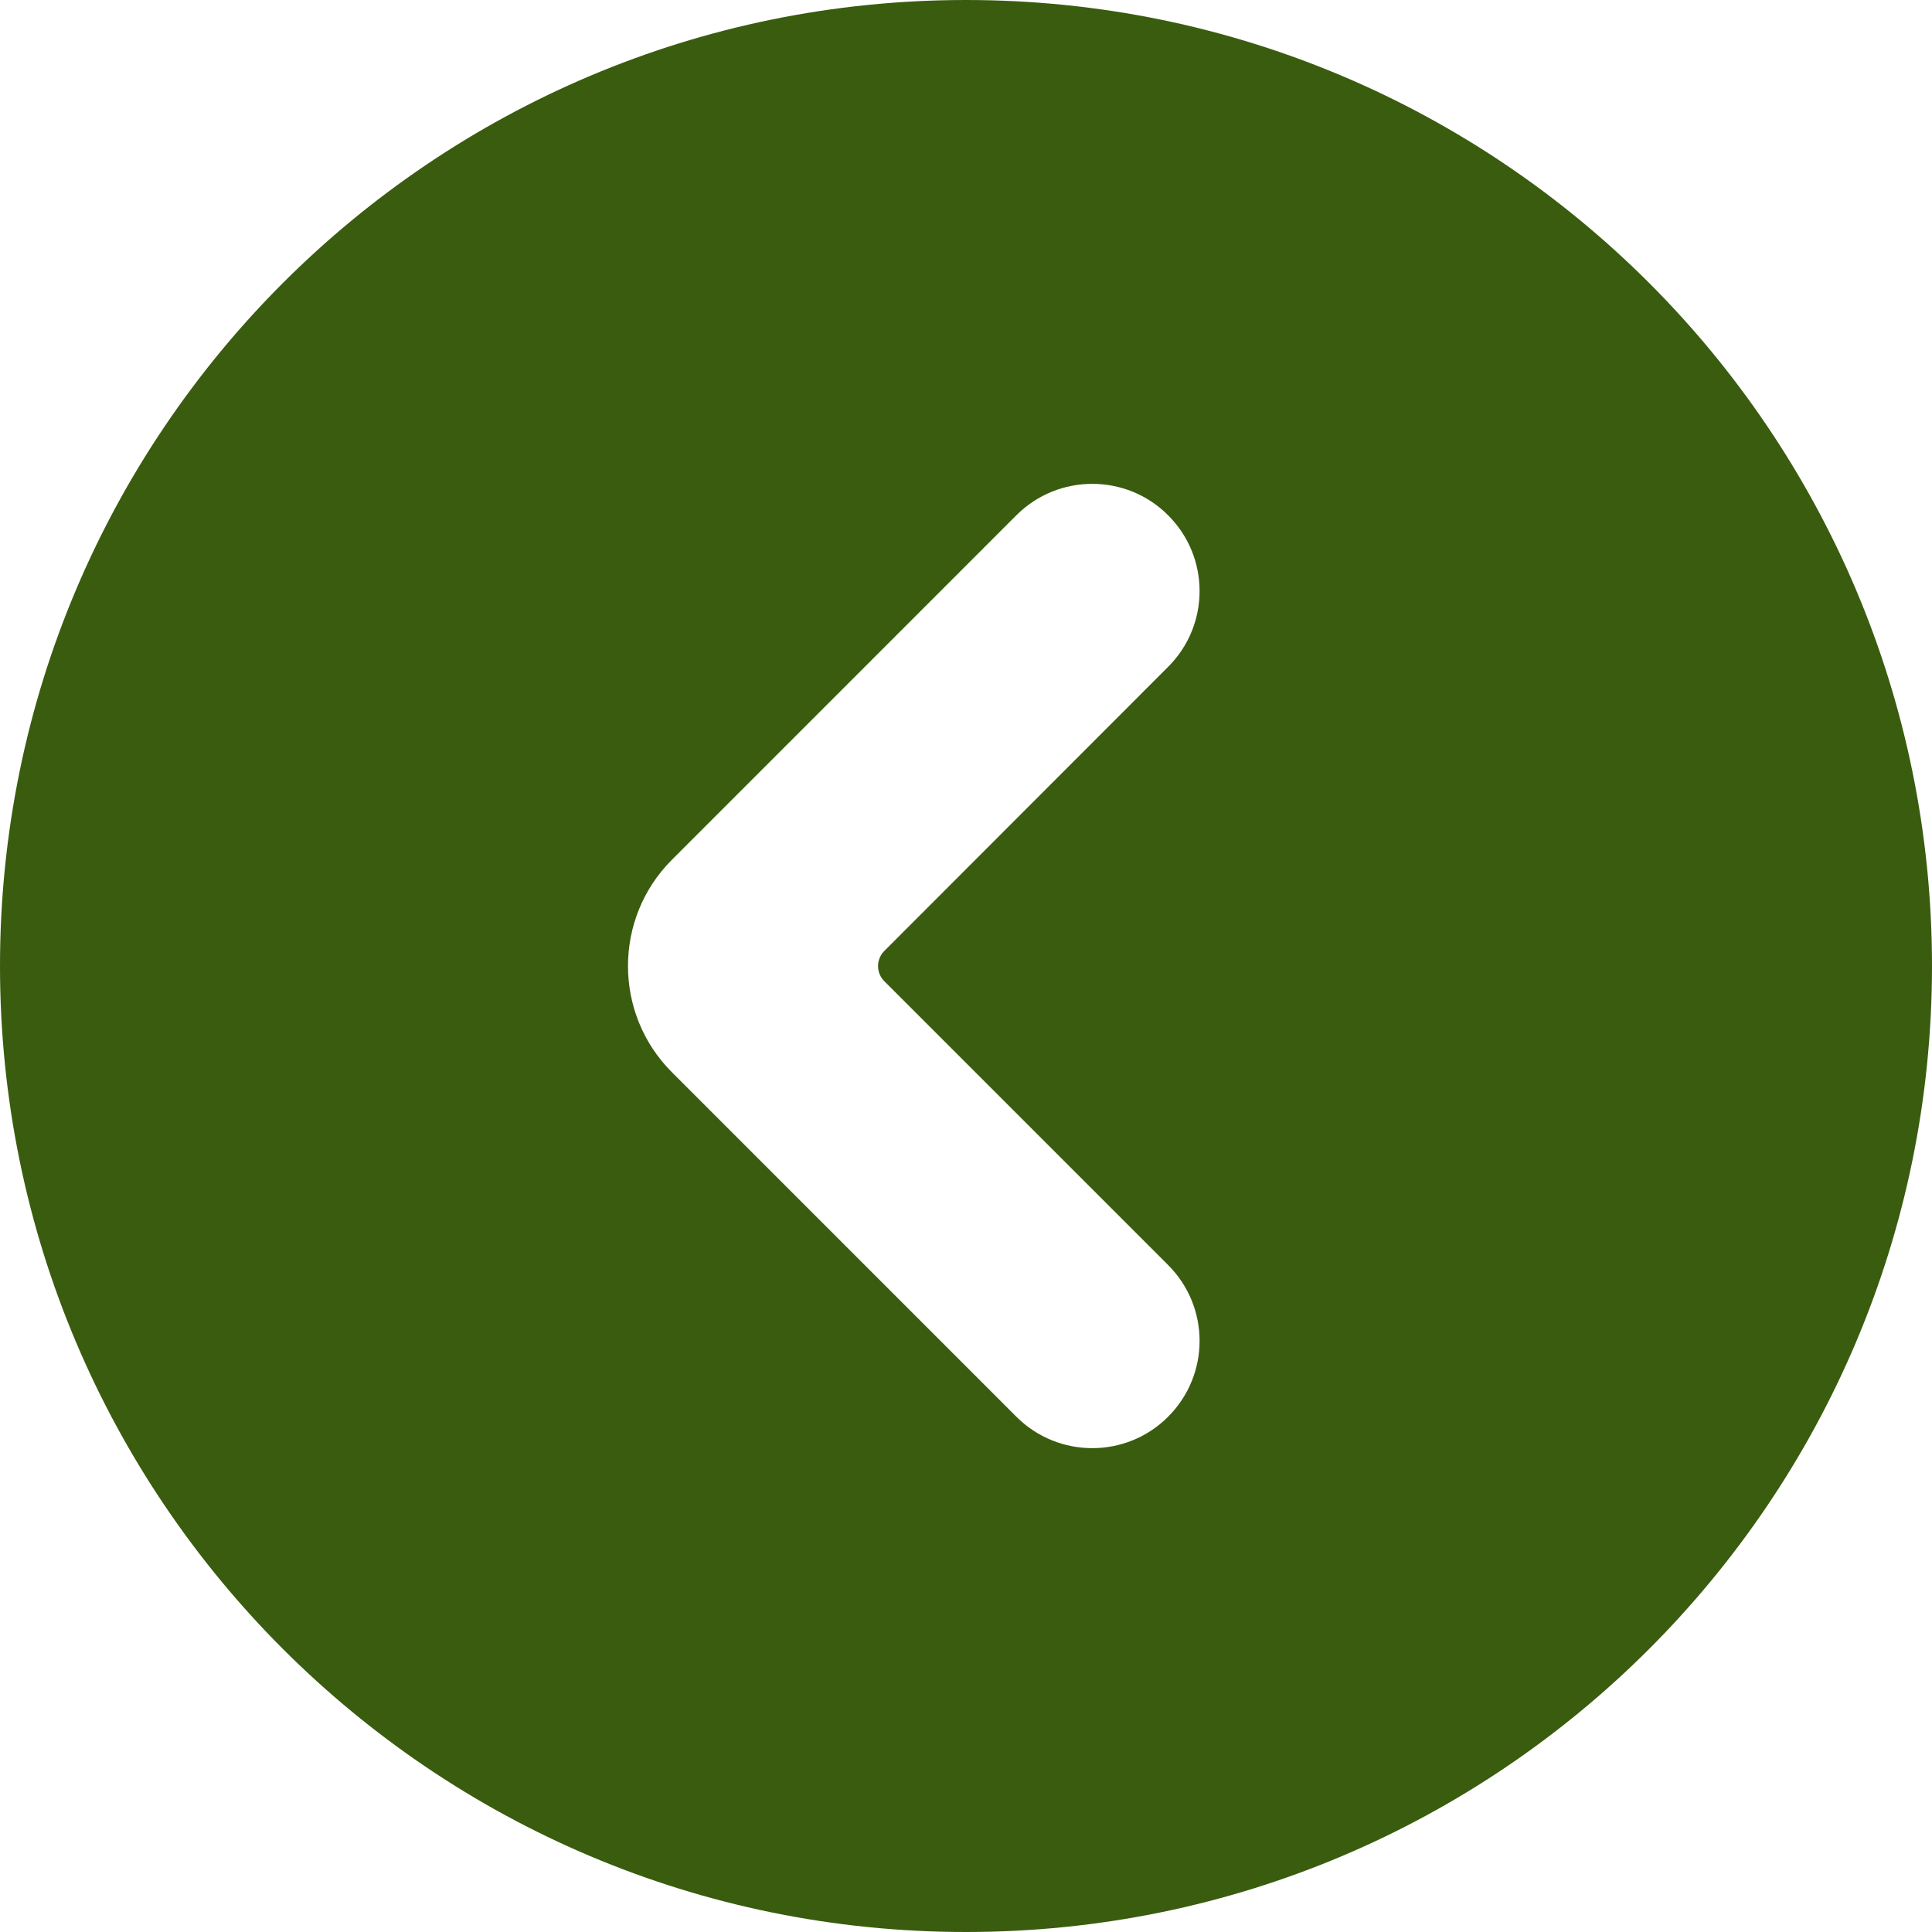 <?xml version="1.0" encoding="UTF-8" standalone="no"?><svg xmlns="http://www.w3.org/2000/svg" xmlns:xlink="http://www.w3.org/1999/xlink" fill="#000000" height="44" preserveAspectRatio="xMidYMid meet" version="1" viewBox="0.0 0.0 44.0 44.0" width="44" zoomAndPan="magnify"><g id="change1_1"><path d="M 20.141 22.348 L 26.602 28.809 C 27.559 29.766 27.559 31.309 26.602 32.266 C 25.652 33.219 24.102 33.219 23.148 32.266 L 15.301 24.418 C 13.969 23.086 13.969 20.914 15.301 19.582 L 23.148 11.734 C 24.102 10.781 25.652 10.781 26.602 11.734 C 27.559 12.688 27.559 14.234 26.602 15.188 L 20.141 21.656 C 19.949 21.848 19.949 22.156 20.141 22.348 Z M 22 0 C 9.852 0 0 9.848 0 22 C 0 34.148 9.852 44 22 44 C 34.152 44 44 34.148 44 22 C 44 9.848 34.152 0 22 0" fill="#3a5c0f"/></g></svg>
